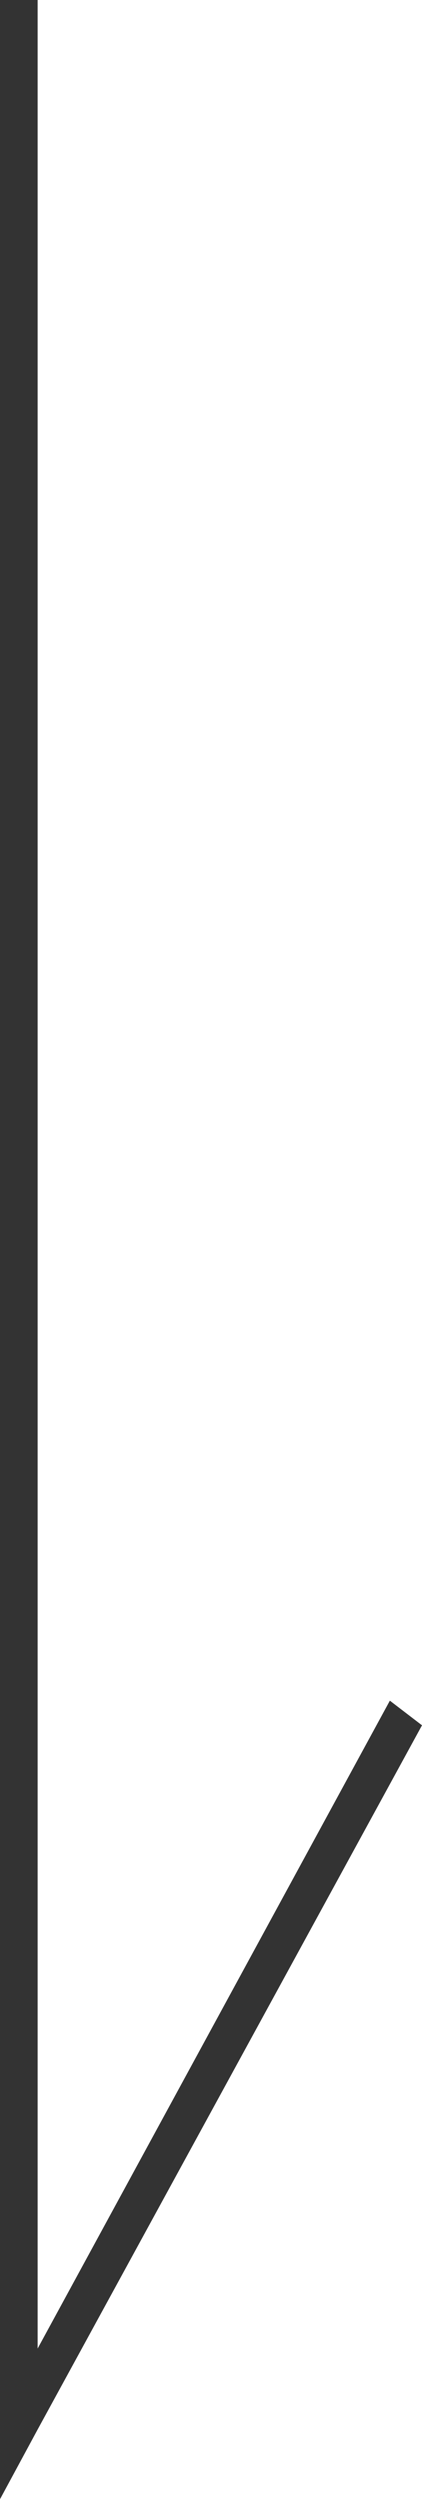 <svg xmlns="http://www.w3.org/2000/svg" width="12" height="71" viewBox="0 0 12 71">
  <defs>
    <style>
      .cls-1 {
        fill: #333;
        fill-rule: evenodd;
      }
    </style>
  </defs>
  <path id="arw01.svg" class="cls-1" d="M971.086,12031.3l-10.016,18.4V11983h-1.081v71l1.081-2L972,12032Z" transform="translate(-960 -11983)"/>
</svg>
